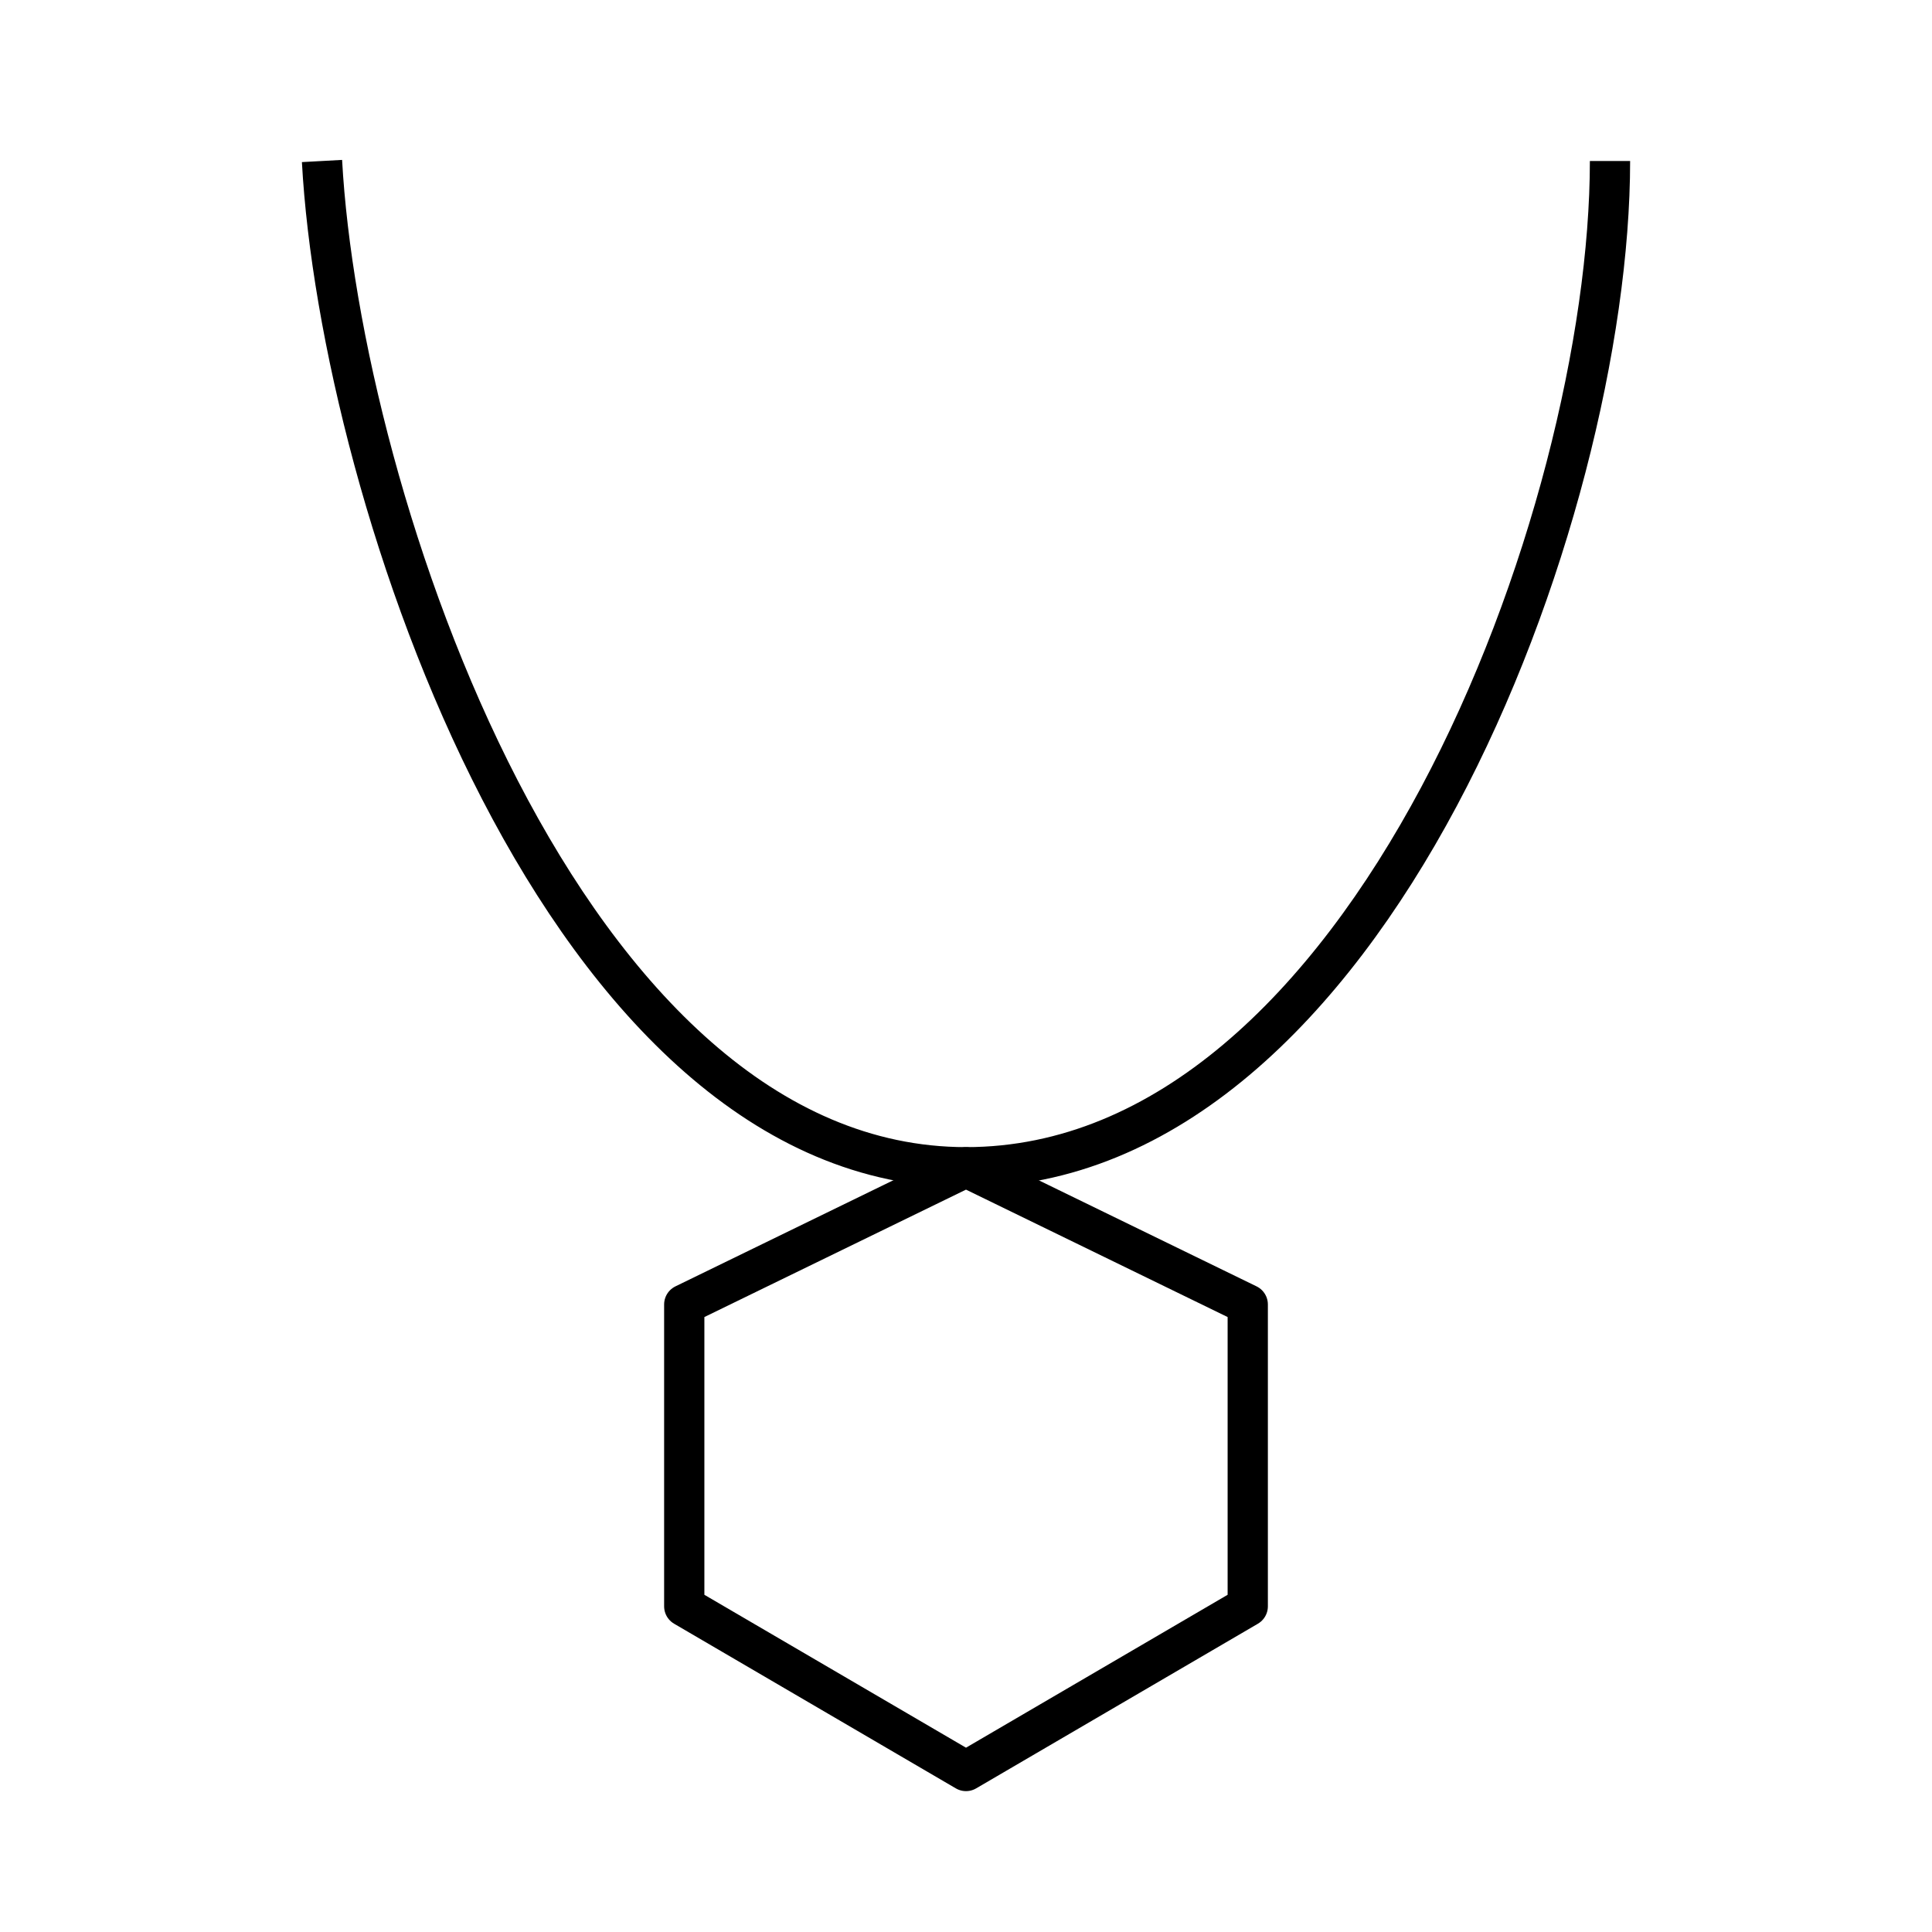<?xml version="1.0" encoding="UTF-8"?> <svg xmlns="http://www.w3.org/2000/svg" width="48" height="48" viewBox="0 0 48 48" fill="none"><path d="M17 32.409L24 29L31 32.409V39.909L24 44L17 39.909V32.409Z" fill="none" stroke="#000000" stroke-width="1" stroke-linecap="butt" stroke-linejoin="round"></path><path d="M8 4C8.455 12.333 14 29 24 29C34 29 40 12.784 40 4" stroke="#000000" stroke-width="1" stroke-linecap="butt" stroke-linejoin="round"></path></svg> 
